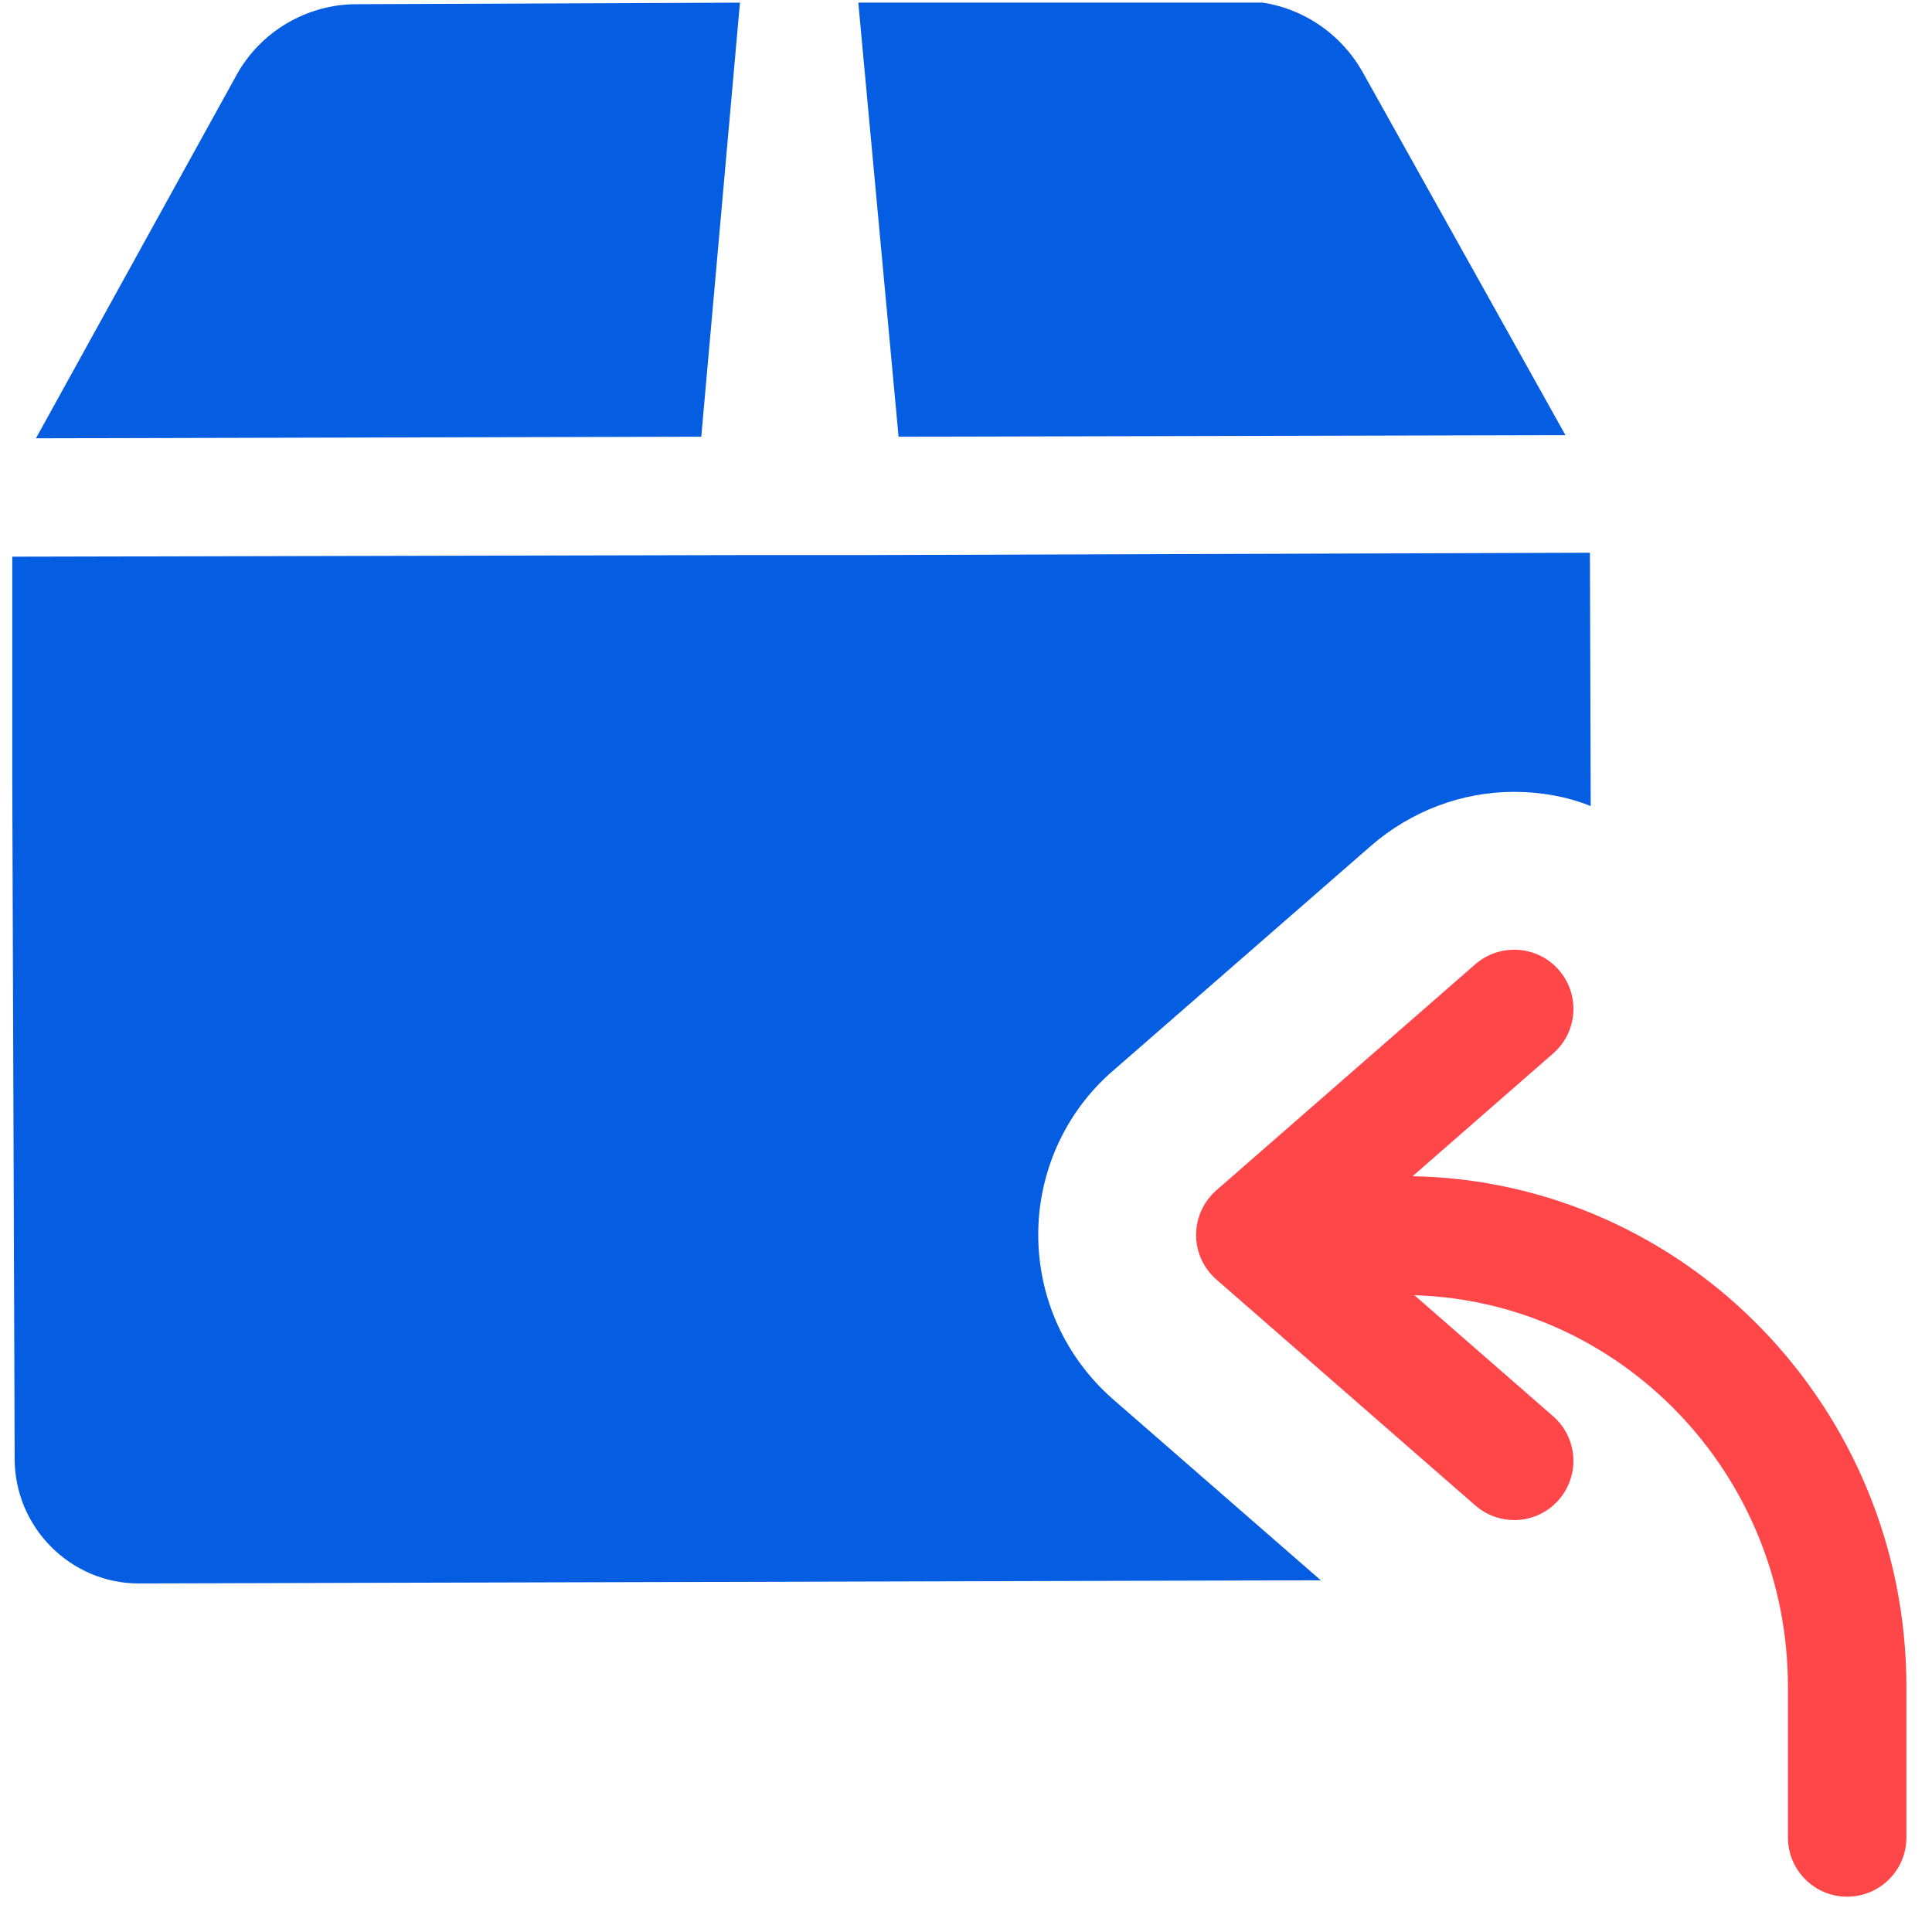 <?xml version="1.0" encoding="UTF-8"?> <svg xmlns="http://www.w3.org/2000/svg" width="51" height="51" viewBox="0 0 51 51" fill="none"><g clip-path="url(#clip0_213_187)"><path d="M37.289 31.049L40.999 27.809C41.649 27.243 41.718 26.255 41.149 25.605C40.583 24.955 39.595 24.889 38.943 25.455L32.108 31.422C31.77 31.718 31.574 32.147 31.574 32.599C31.574 33.051 31.77 33.48 32.11 33.776L38.945 39.741C39.243 39.999 39.608 40.126 39.972 40.126C40.408 40.126 40.841 39.945 41.149 39.591C41.716 38.941 41.649 37.953 40.999 37.386L37.337 34.191C42.799 34.355 47.197 38.916 47.197 44.528V48.505C47.197 49.368 47.897 50.068 48.76 50.068C49.622 50.068 50.324 49.37 50.324 48.507V44.53C50.324 37.174 44.499 31.184 37.289 31.049Z" fill="#FF4649"></path><path d="M19.533 0.07L9.408 0.111C8.095 0.111 6.866 0.841 6.241 1.986L0.949 11.57L18.512 11.528L19.533 0.07Z" fill="#055DE1"></path><path d="M41.324 11.487L35.97 1.903C35.324 0.757 34.116 0.028 32.782 0.028L22.657 0.07L23.72 11.528L41.324 11.487Z" fill="#055DE1"></path><path d="M41.991 21.278C41.366 21.028 40.678 20.903 39.97 20.903C38.595 20.903 37.262 21.403 36.199 22.32L29.366 28.278C28.116 29.362 27.407 30.945 27.407 32.591C27.407 34.258 28.116 35.82 29.366 36.924L34.866 41.716L3.678 41.799C3.658 41.799 3.658 41.799 3.658 41.799C1.866 41.799 0.387 40.32 0.387 38.508L0.303 14.695L19.574 14.653H22.699L41.97 14.591L41.991 21.278Z" fill="#055DE1"></path></g><defs><clipPath id="clip0_213_187"><rect width="50" height="50" fill="white" transform="translate(0.324 0.07)"></rect></clipPath></defs></svg> 